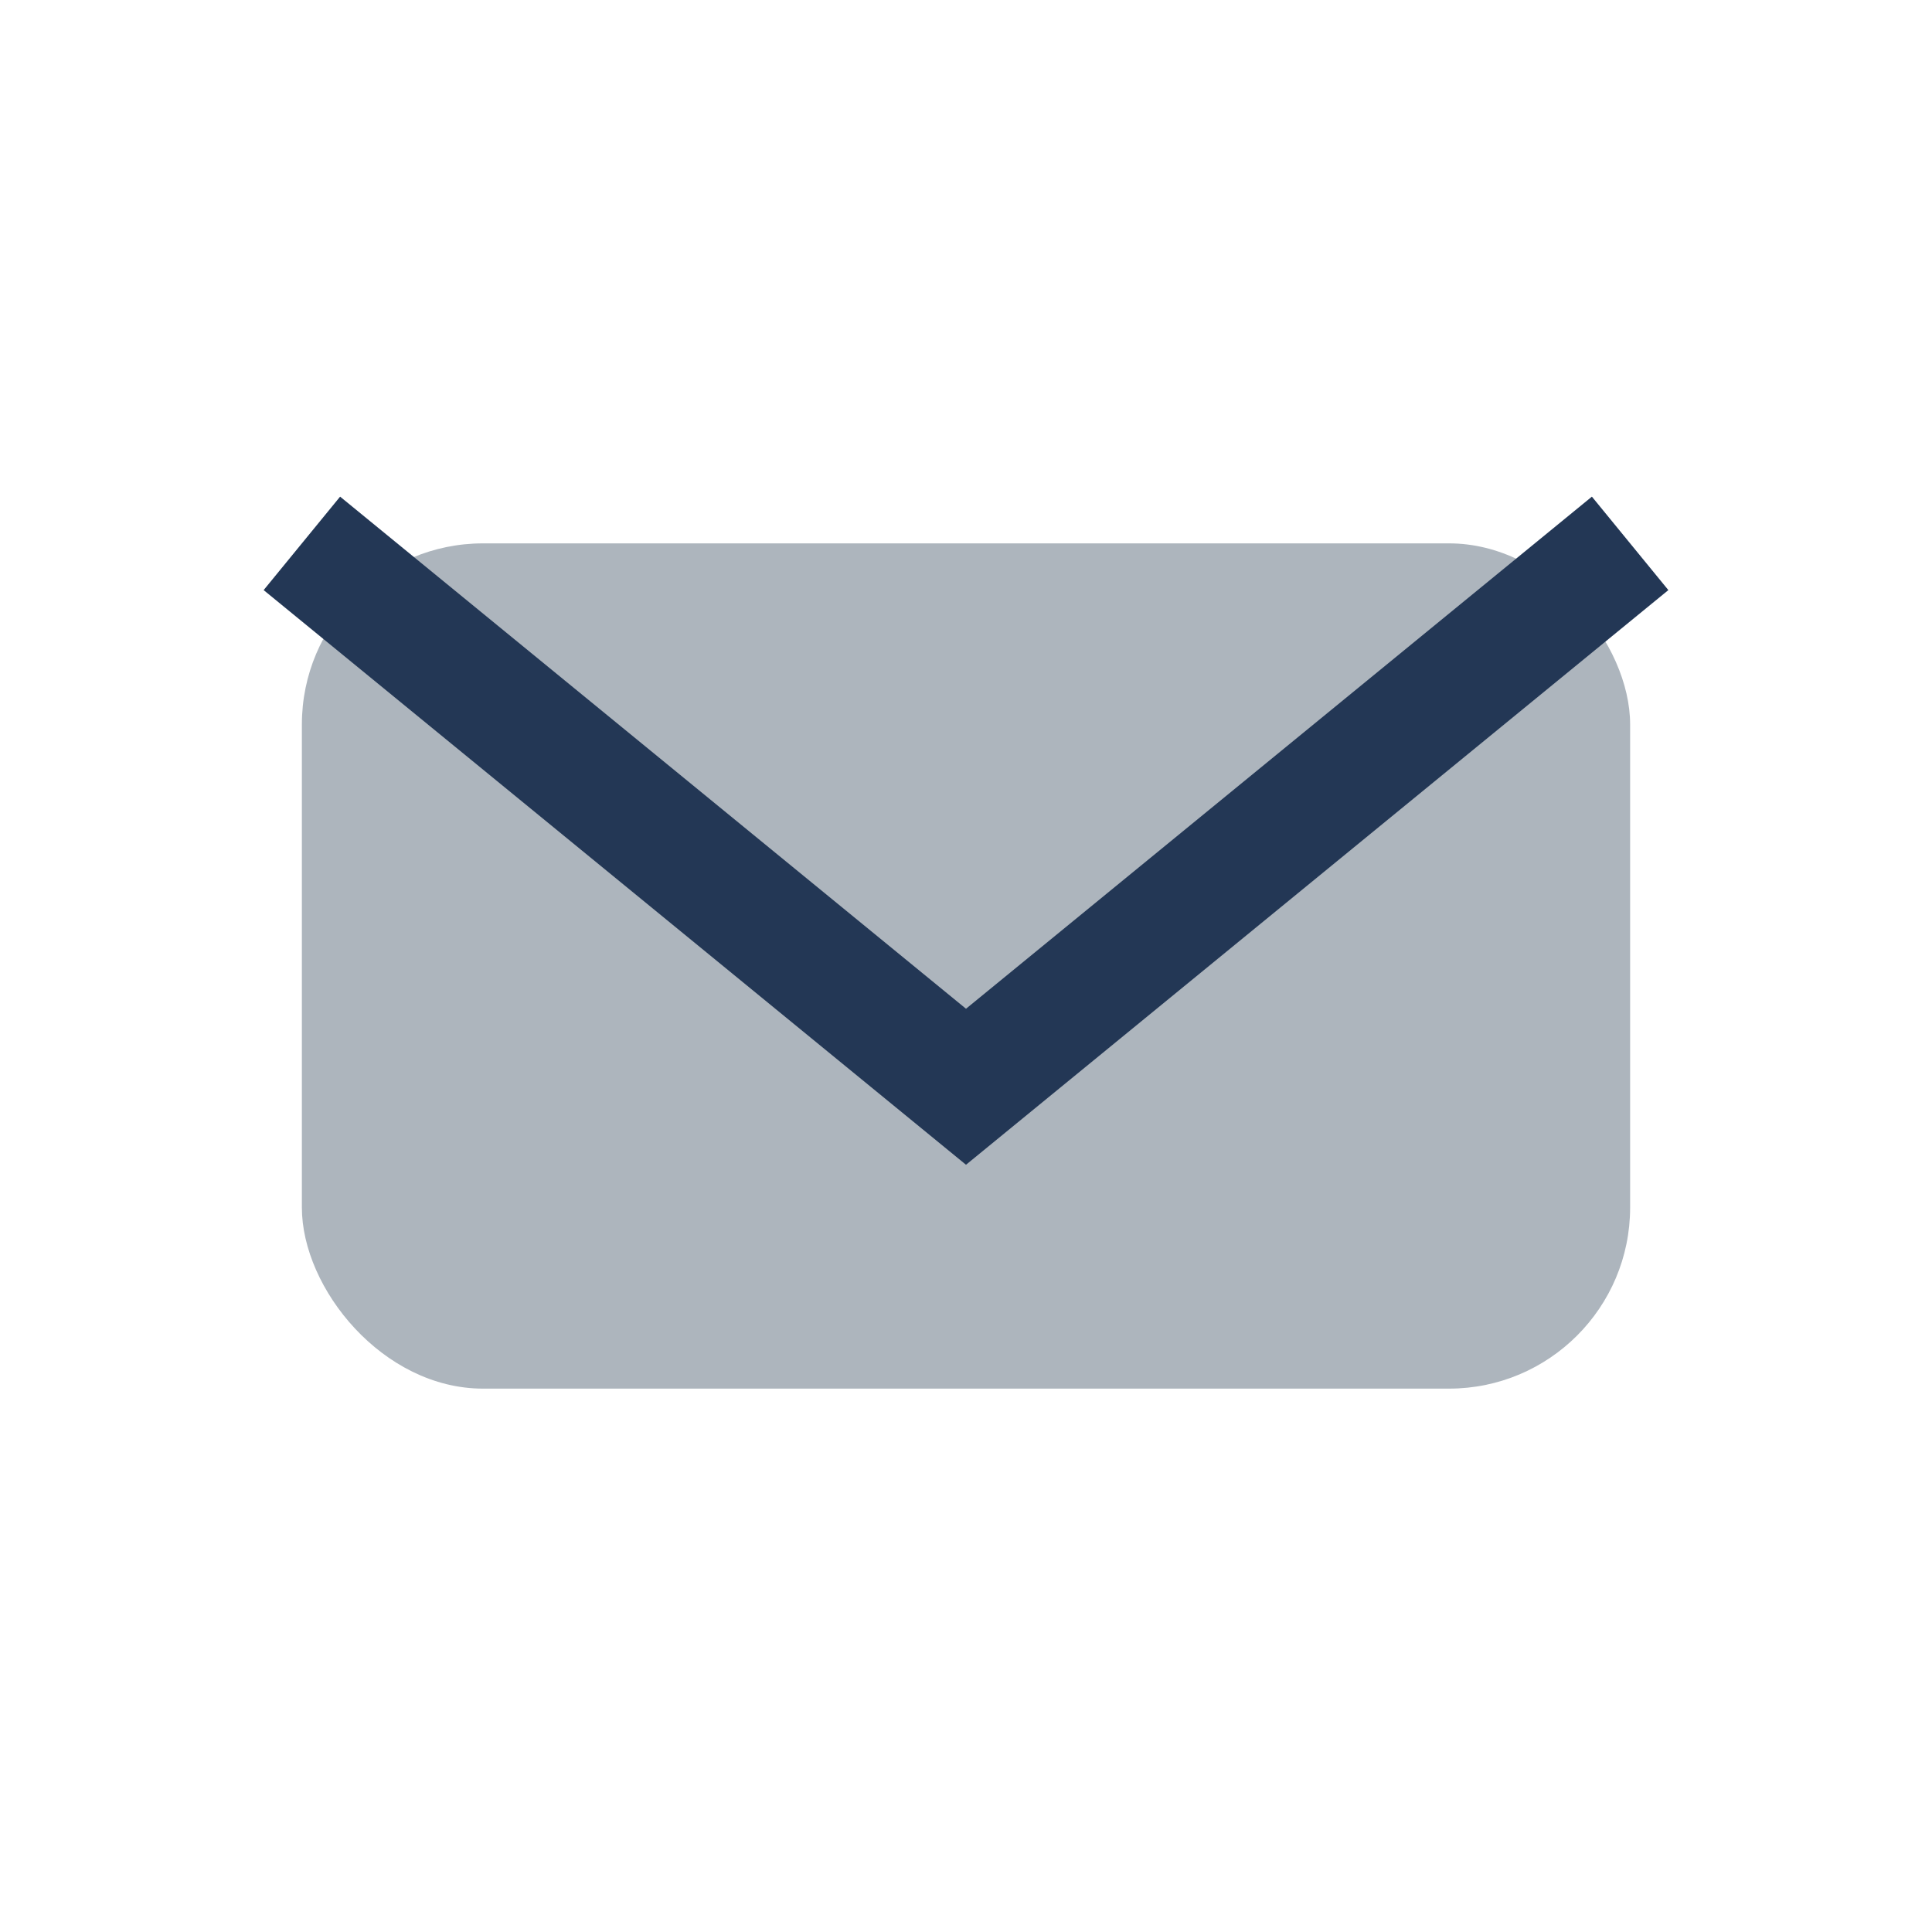 <?xml version="1.0" encoding="UTF-8"?>
<svg xmlns="http://www.w3.org/2000/svg" viewBox="0 0 32 32" width="32" height="32"><rect x="5" y="9" width="22" height="14" rx="3" fill="#ADB5BD"/><path d="M5 9l11 9 11-9" stroke="#233755" stroke-width="2" fill="none"/></svg>